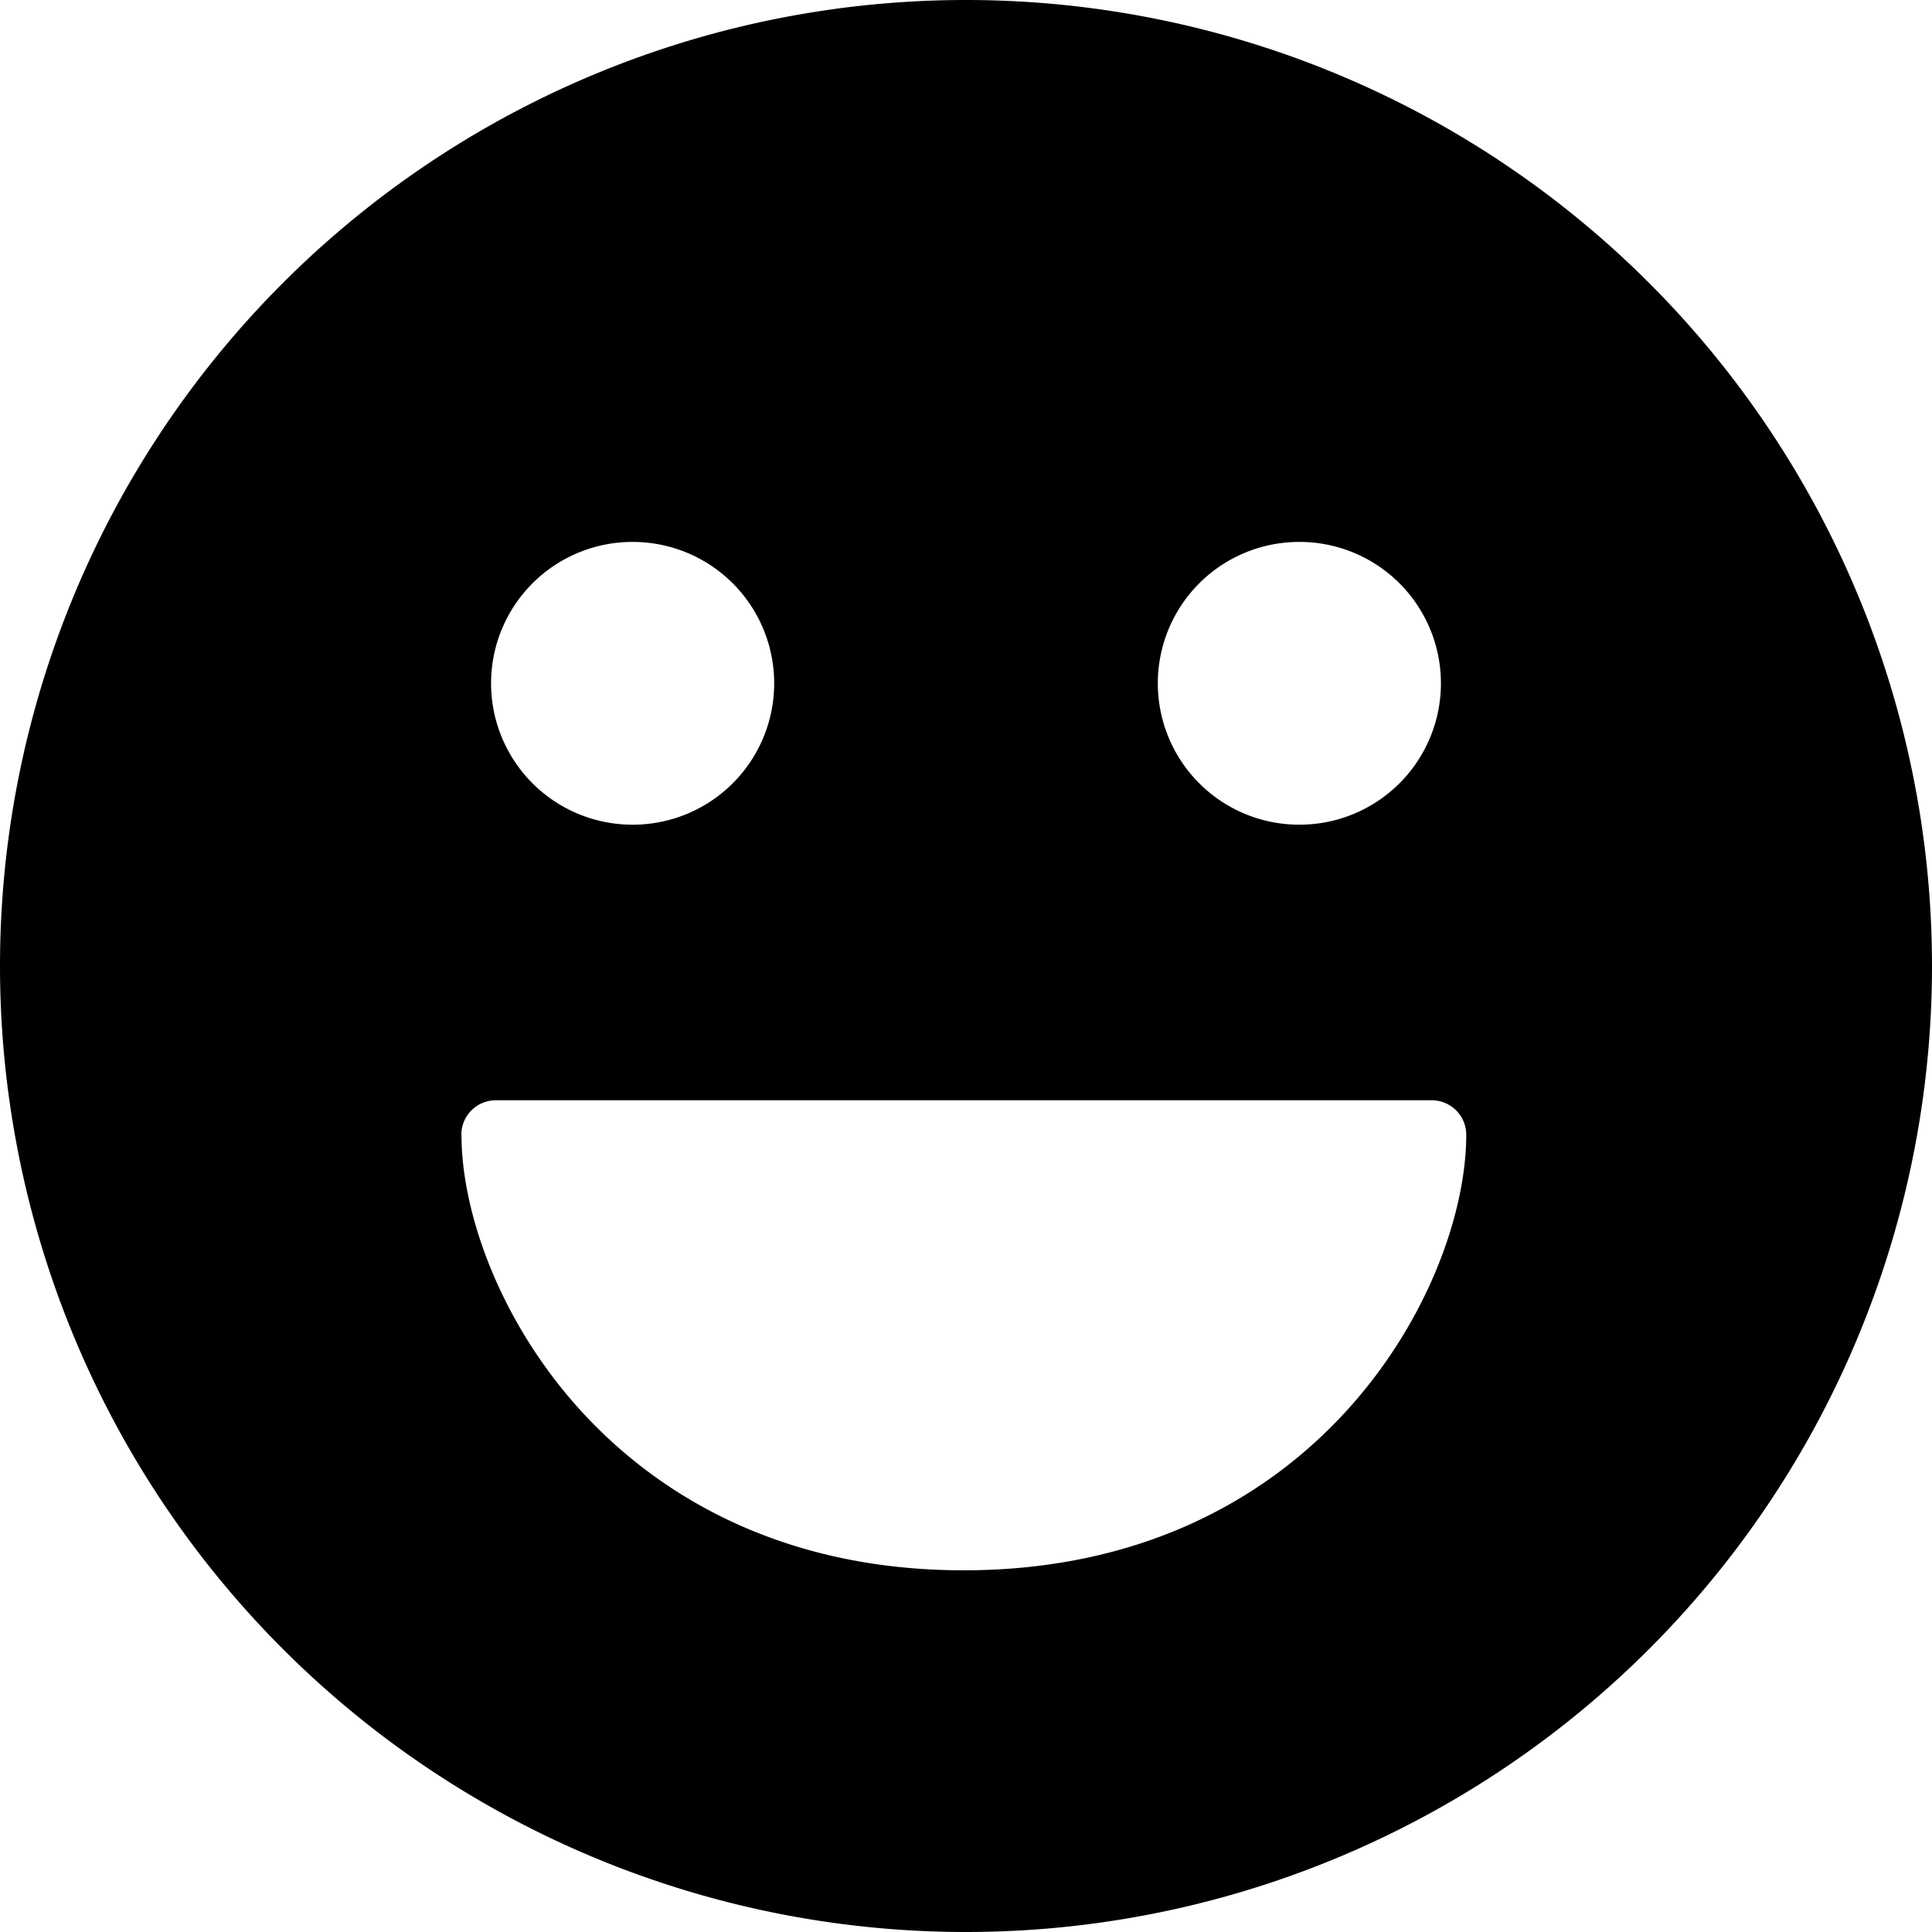<svg xmlns="http://www.w3.org/2000/svg" fill="none" viewBox="0 0 14 14" id="Smiley-Happy--Streamline-Core"><desc>Smiley Happy Streamline Icon: https://streamlinehq.com</desc><g id="smiley-happy"><path id="Subtract" fill="#000000" fill-rule="evenodd" d="M7 0a7 7 0 1 0 0 14A7 7 0 0 0 7 0ZM3.343 8.223a0.25 0.25 0 0 1 0.25 -0.25h6.782a0.25 0.25 0 0 1 0.25 0.25c0 0.552 -0.27 1.337 -0.852 1.983 -0.59 0.656 -1.504 1.173 -2.79 1.173 -1.284 0 -2.198 -0.517 -2.789 -1.173 -0.581 -0.646 -0.85 -1.43 -0.85 -1.983Zm1.239 -2.247a1.024 1.024 0 0 1 0.002 -2.049l0.003 0a1.024 1.024 0 0 1 -0.003 2.049l-0.002 0Zm4.831 0a1.024 1.024 0 0 1 0.003 -2.049l0.002 0a1.024 1.024 0 0 1 -0.002 2.049l-0.003 0Z" clip-rule="evenodd" stroke-width="1"></path></g></svg>